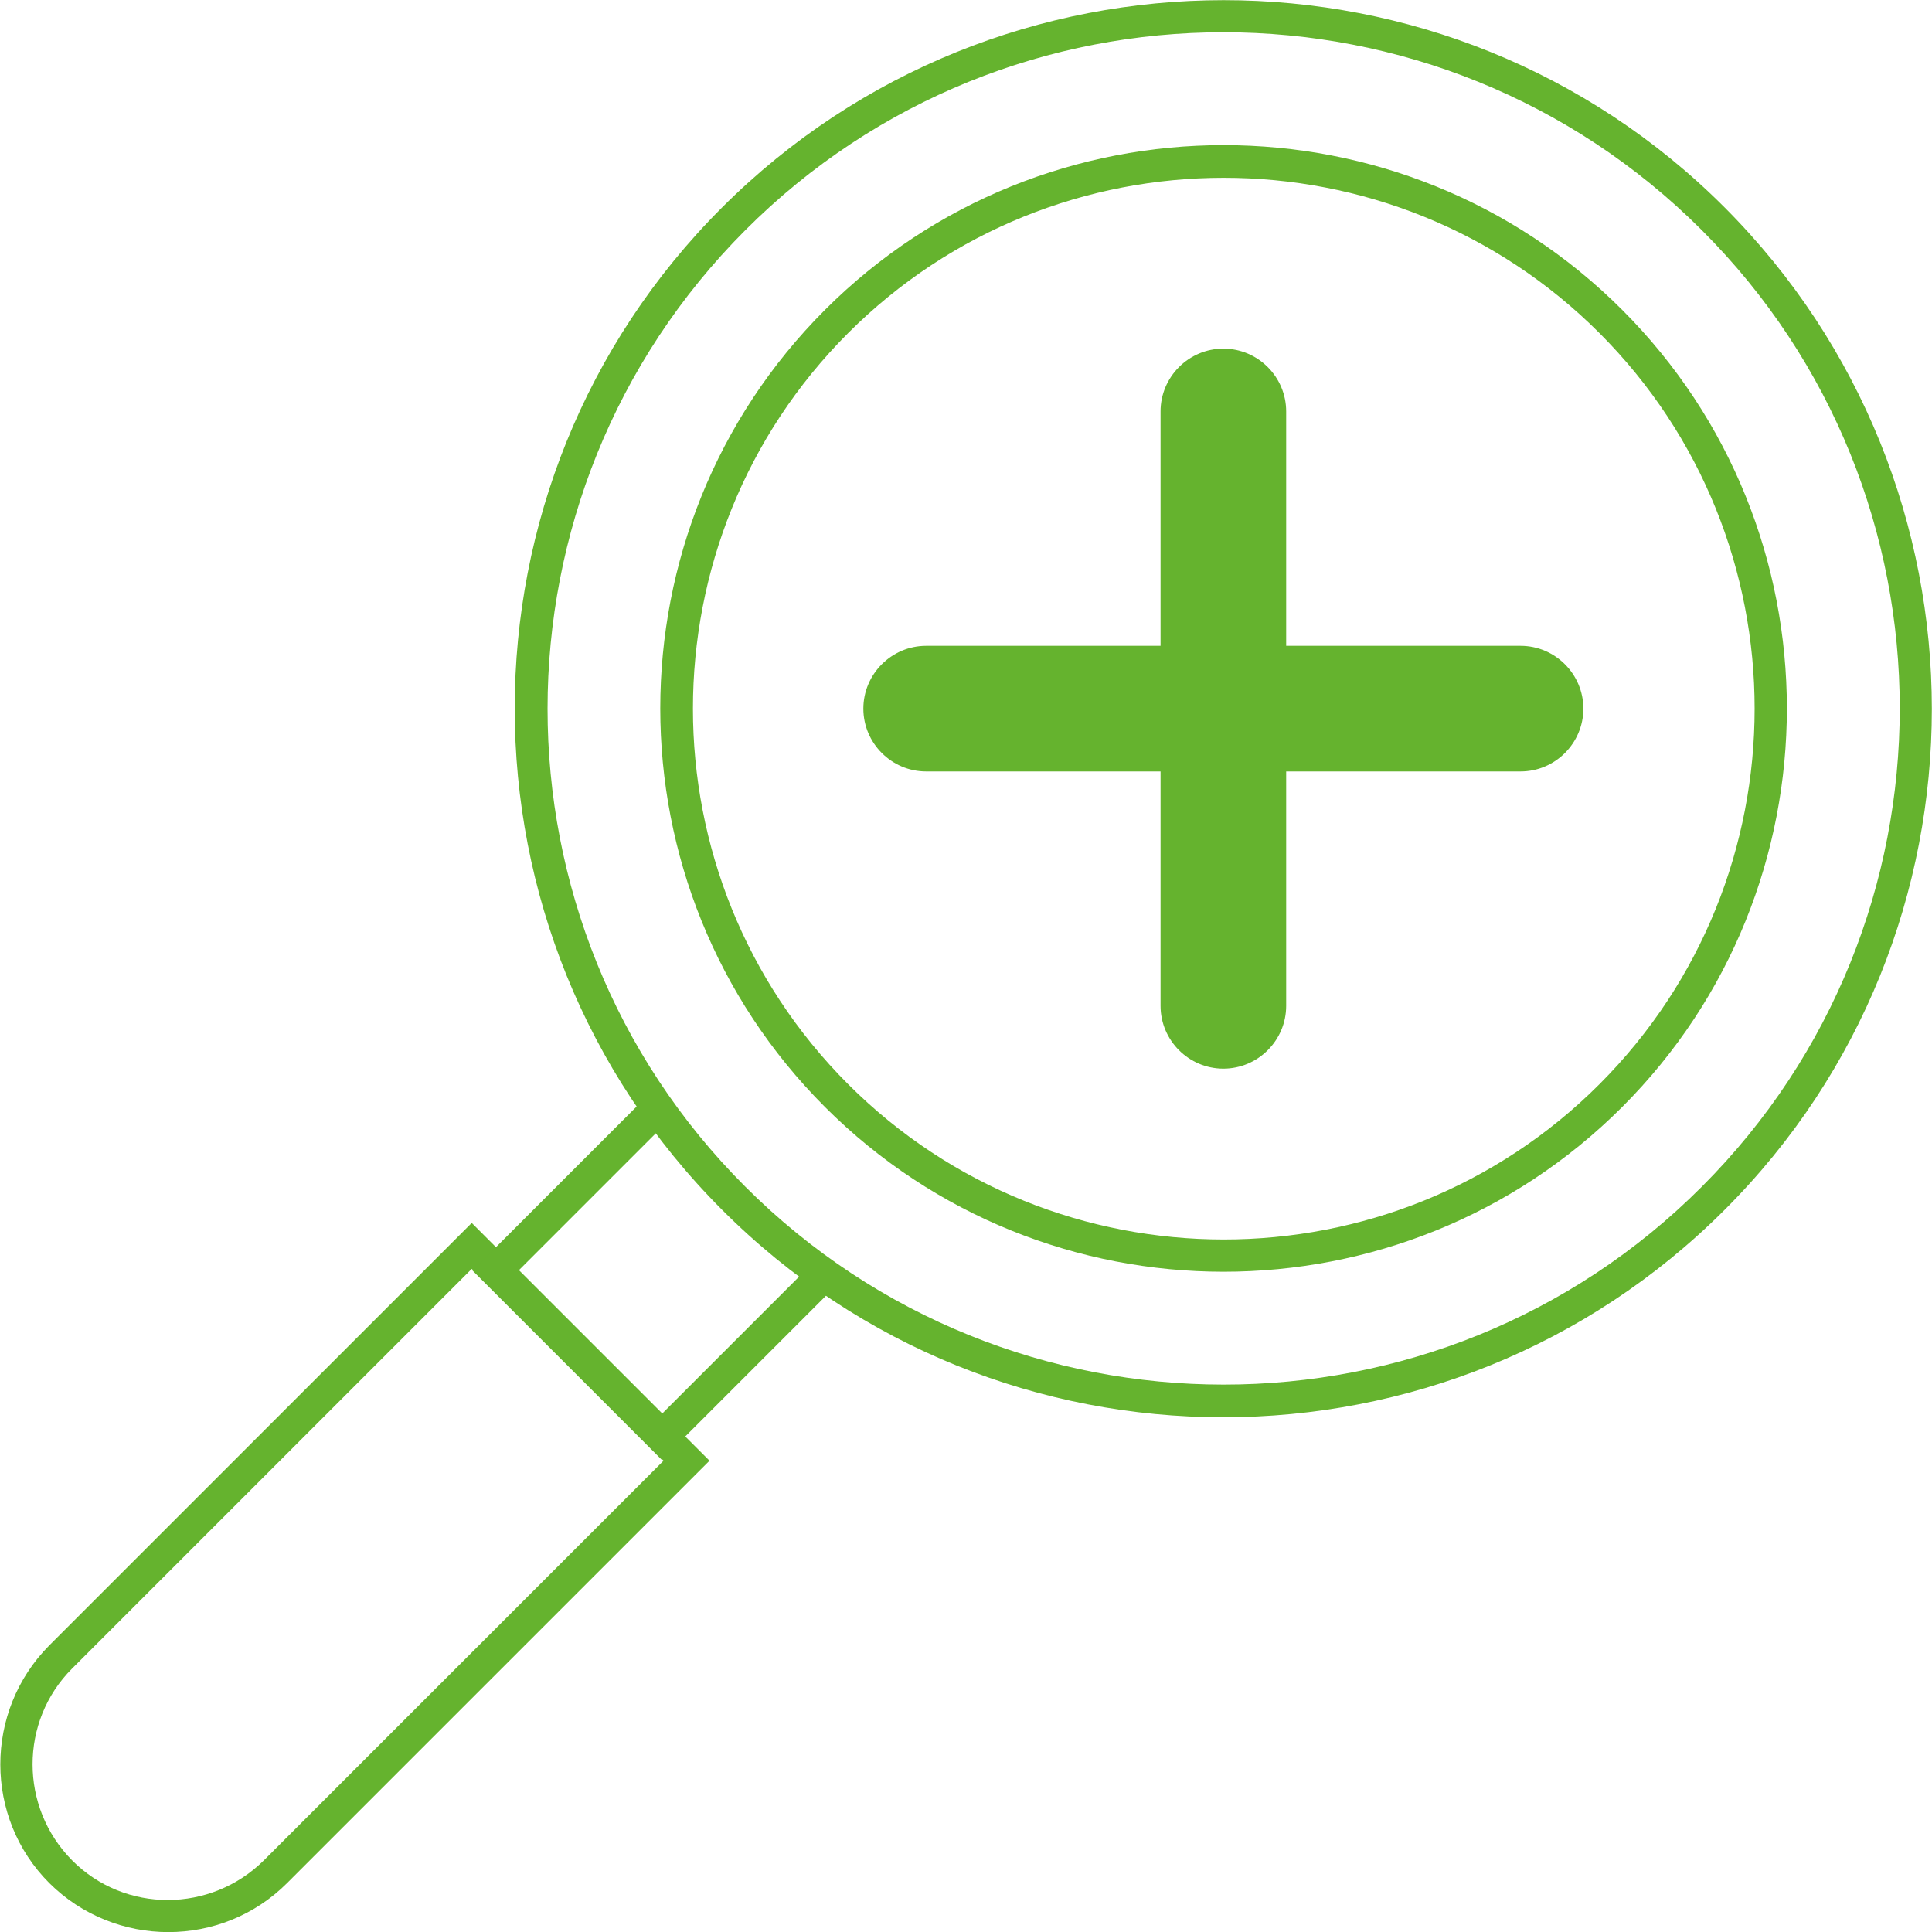 <?xml version="1.0" encoding="UTF-8"?>
<svg id="Ebene_1" data-name="Ebene 1" xmlns="http://www.w3.org/2000/svg" viewBox="0 0 45.83 45.83">
  <path d="M17.13,28.7c-6.56-6.56-6.56-17.23,0-23.78s17.23-6.56,23.78,0,6.56,17.23,0,23.78c-6.56,6.56-17.23,6.56-23.78,0ZM40.37,5.46c-6.26-6.26-16.44-6.26-22.69,0s-6.26,16.44,0,22.69c6.26,6.26,16.44,6.26,22.69,0,6.26-6.26,6.26-16.44,0-22.69Z" style="fill: #65b32e;"/>
  <path d="M19.57,26.26c-5.21-5.21-5.21-13.7,0-18.91s13.7-5.21,18.91,0,5.21,13.7,0,18.91-13.7,5.21-18.91,0ZM37.94,7.9c-4.91-4.91-12.91-4.91-17.82,0s-4.91,12.91,0,17.82,12.91,4.91,17.82,0,4.91-12.91,0-17.82Z" style="fill: #65b32e;"/>
  <path d="M36.07,15.32h-5.56v-5.56c0-.82-.67-1.49-1.49-1.49s-1.49.67-1.49,1.49v5.56h-5.56c-.82,0-1.49.67-1.49,1.49s.67,1.49,1.49,1.49h5.56v5.56c0,.82.67,1.49,1.49,1.49s1.49-.67,1.49-1.49v-5.56h5.56c.82,0,1.49-.67,1.49-1.49s-.67-1.49-1.49-1.49Z" style="fill: #65b32e;"/>
  <path d="M1.17,44.67c-1.55-1.55-1.55-4.08,0-5.64l10.02-10.02,5.64,5.64-10.02,10.02c-1.55,1.55-4.08,1.55-5.64,0ZM11.19,30.1L1.71,39.58c-1.25,1.25-1.25,3.29,0,4.55s3.29,1.25,4.55,0l9.48-9.48-4.55-4.55Z" style="fill: #65b32e;"/>
  <path d="M19.06,30.18l-3.36,3.36-3.4-3.4,3.36-3.36c-.16-.21-.31-.42-.45-.64l-4,4,4.49,4.49,4-4c-.22-.15-.43-.3-.64-.45Z" style="fill: #65b32e;"/>
</svg>